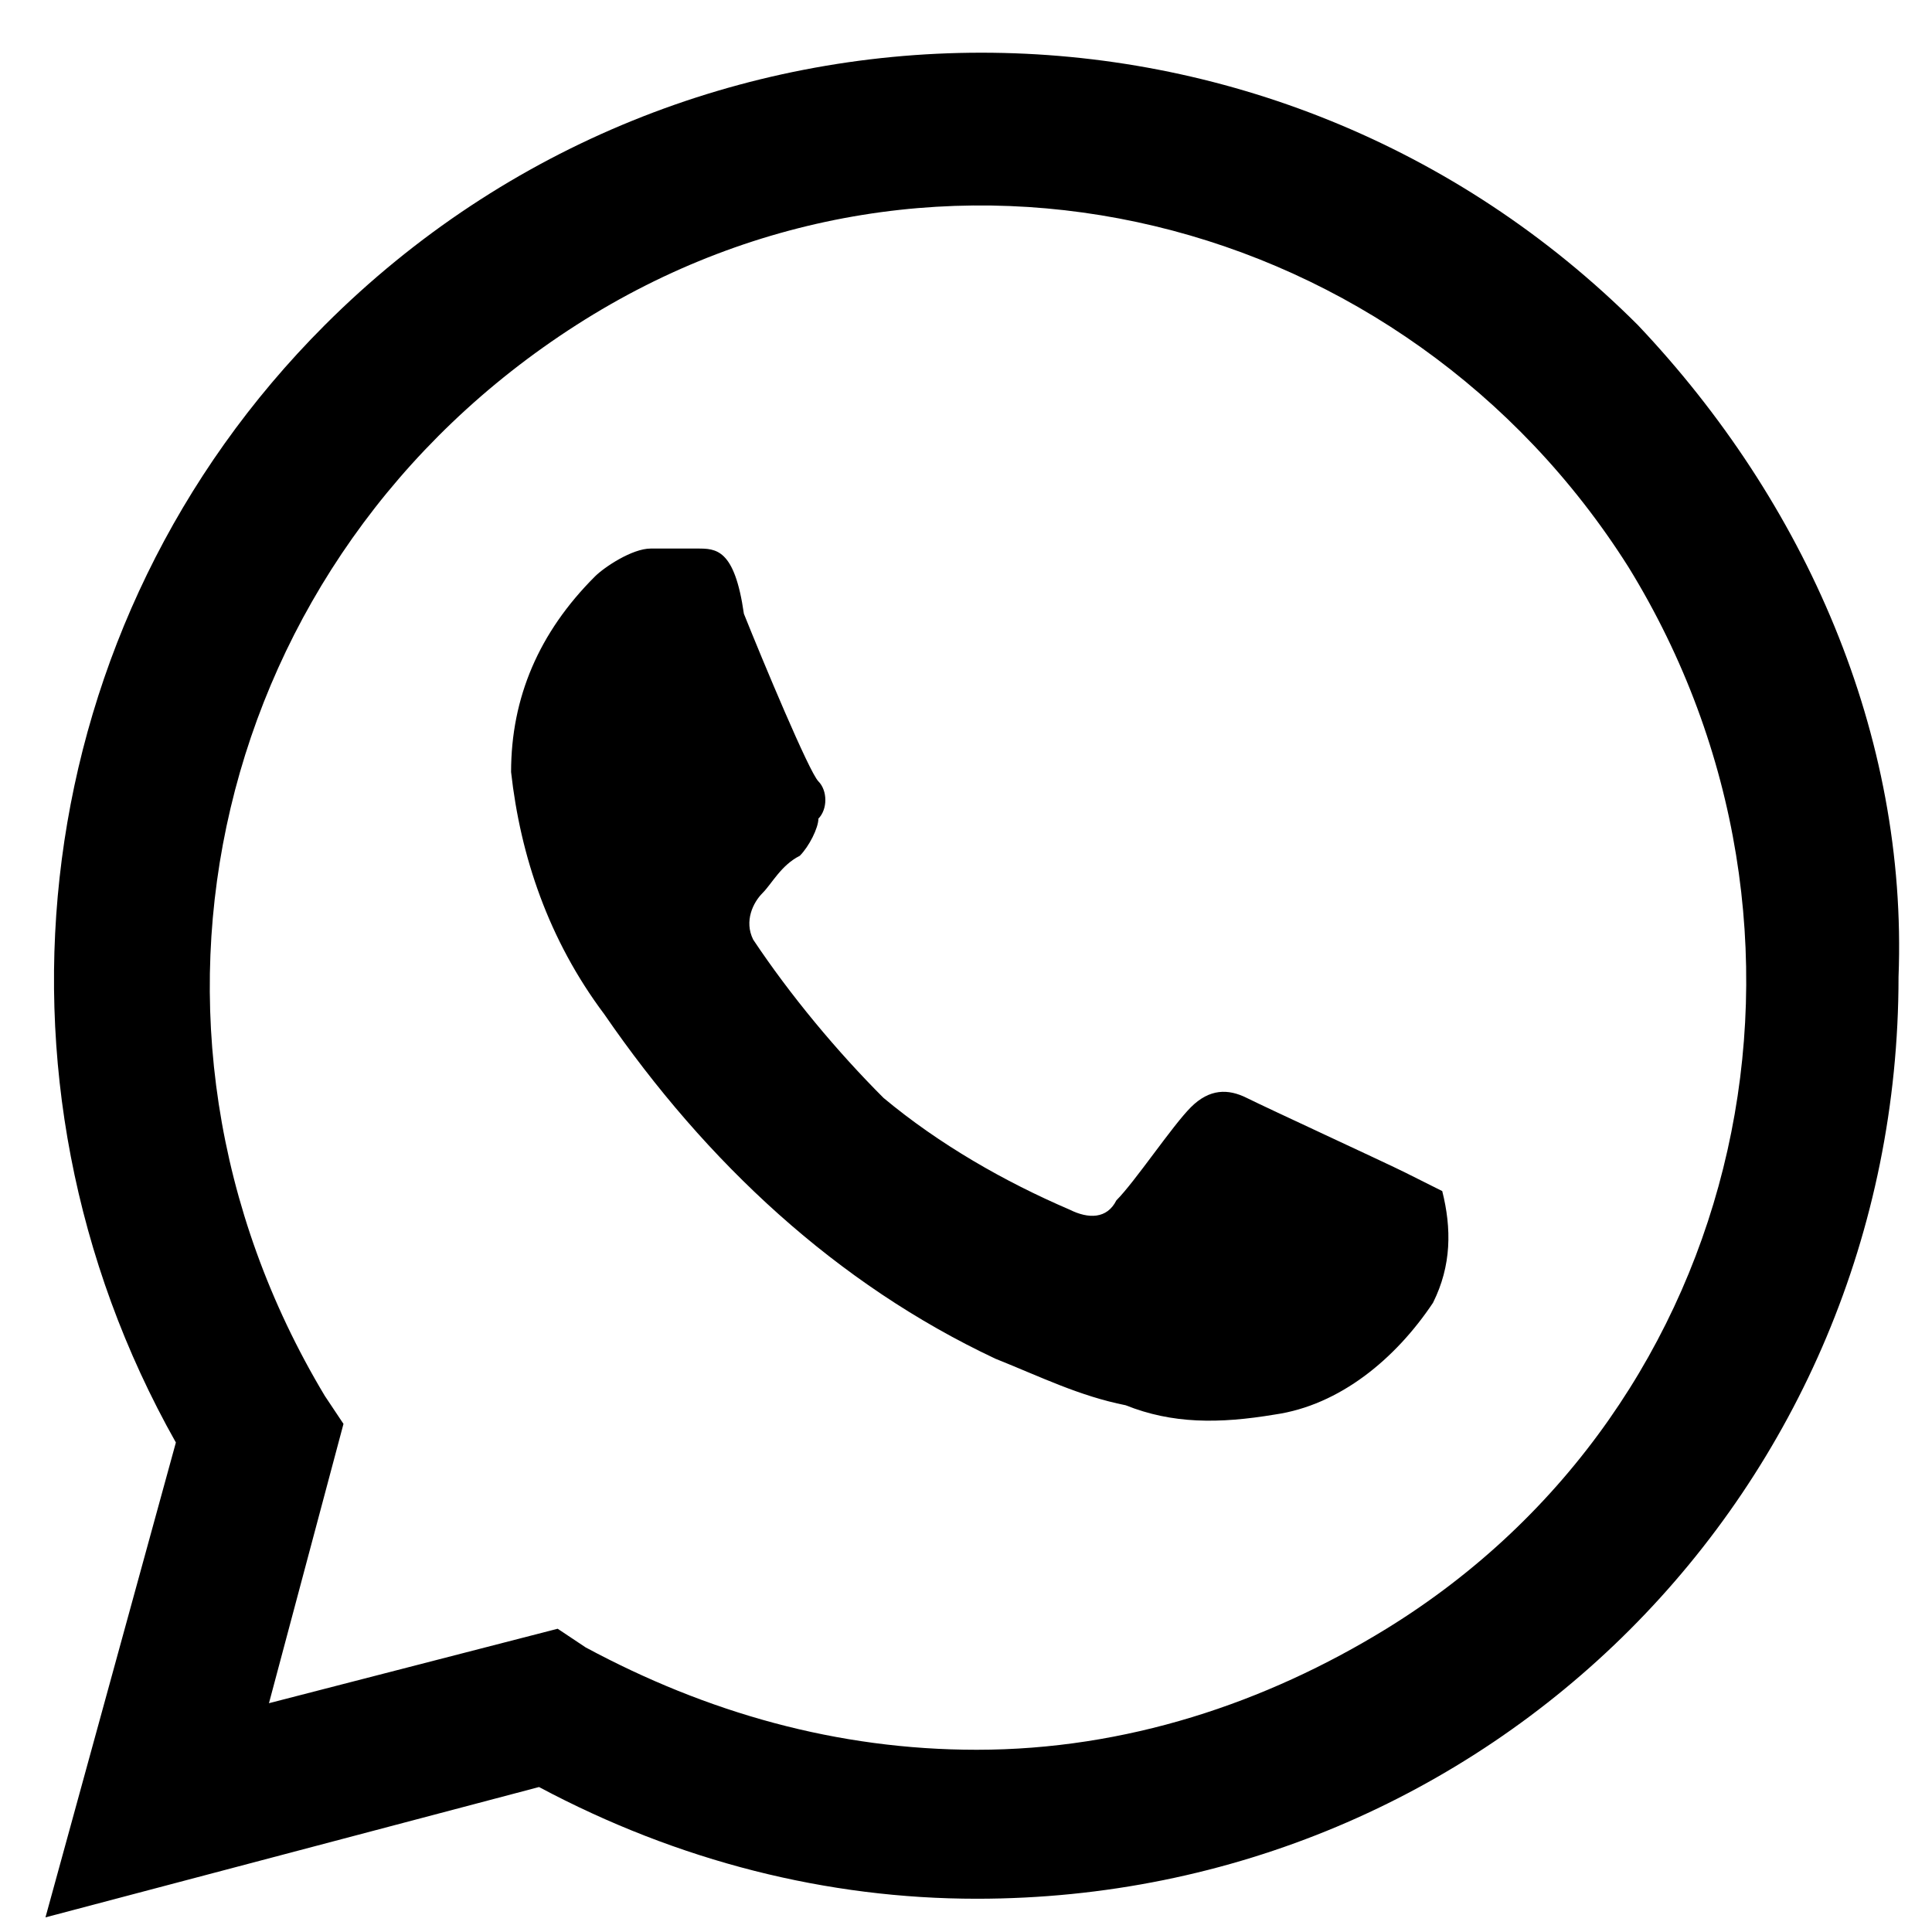 <svg width="28" height="28" viewBox="0 0 28 28" fill="none" xmlns="http://www.w3.org/2000/svg">
<path d="M20.363 16.992C20.093 16.857 18.338 16.047 18.069 15.912C17.799 15.777 17.529 15.777 17.259 16.047C16.989 16.317 16.449 17.127 16.179 17.397C16.044 17.667 15.774 17.667 15.504 17.532C14.56 17.127 13.615 16.587 12.805 15.912C12.13 15.237 11.456 14.428 10.916 13.618C10.781 13.348 10.916 13.078 11.051 12.943C11.186 12.808 11.321 12.538 11.591 12.403C11.726 12.268 11.861 11.998 11.861 11.864C11.995 11.729 11.995 11.459 11.861 11.324C11.726 11.189 11.051 9.569 10.781 8.895C10.646 7.95 10.376 7.95 10.106 7.95H9.431C9.161 7.95 8.757 8.22 8.622 8.355C7.812 9.164 7.407 10.109 7.407 11.189C7.542 12.403 7.947 13.618 8.757 14.698C10.241 16.857 12.13 18.611 14.425 19.691C15.099 19.961 15.639 20.231 16.314 20.366C16.989 20.636 17.664 20.636 18.473 20.501C19.418 20.366 20.228 19.691 20.768 18.881C21.038 18.341 21.038 17.802 20.902 17.262L20.363 16.992ZM23.737 4.711C18.473 -0.552 9.971 -0.552 4.708 4.711C0.389 9.029 -0.42 15.642 2.549 20.906L0.659 27.788L7.812 25.899C9.836 26.979 11.995 27.518 14.155 27.518C21.577 27.518 27.515 21.58 27.515 14.158C27.65 10.649 26.166 7.275 23.737 4.711ZM20.093 23.605C18.338 24.684 16.314 25.359 14.155 25.359C12.13 25.359 10.241 24.819 8.487 23.875L8.082 23.605L3.898 24.684L4.978 20.636L4.708 20.231C1.469 14.833 3.088 8.085 8.352 4.711C13.615 1.337 20.363 3.091 23.602 8.22C26.841 13.483 25.356 20.366 20.093 23.605Z" fill="black"/>
</svg>
